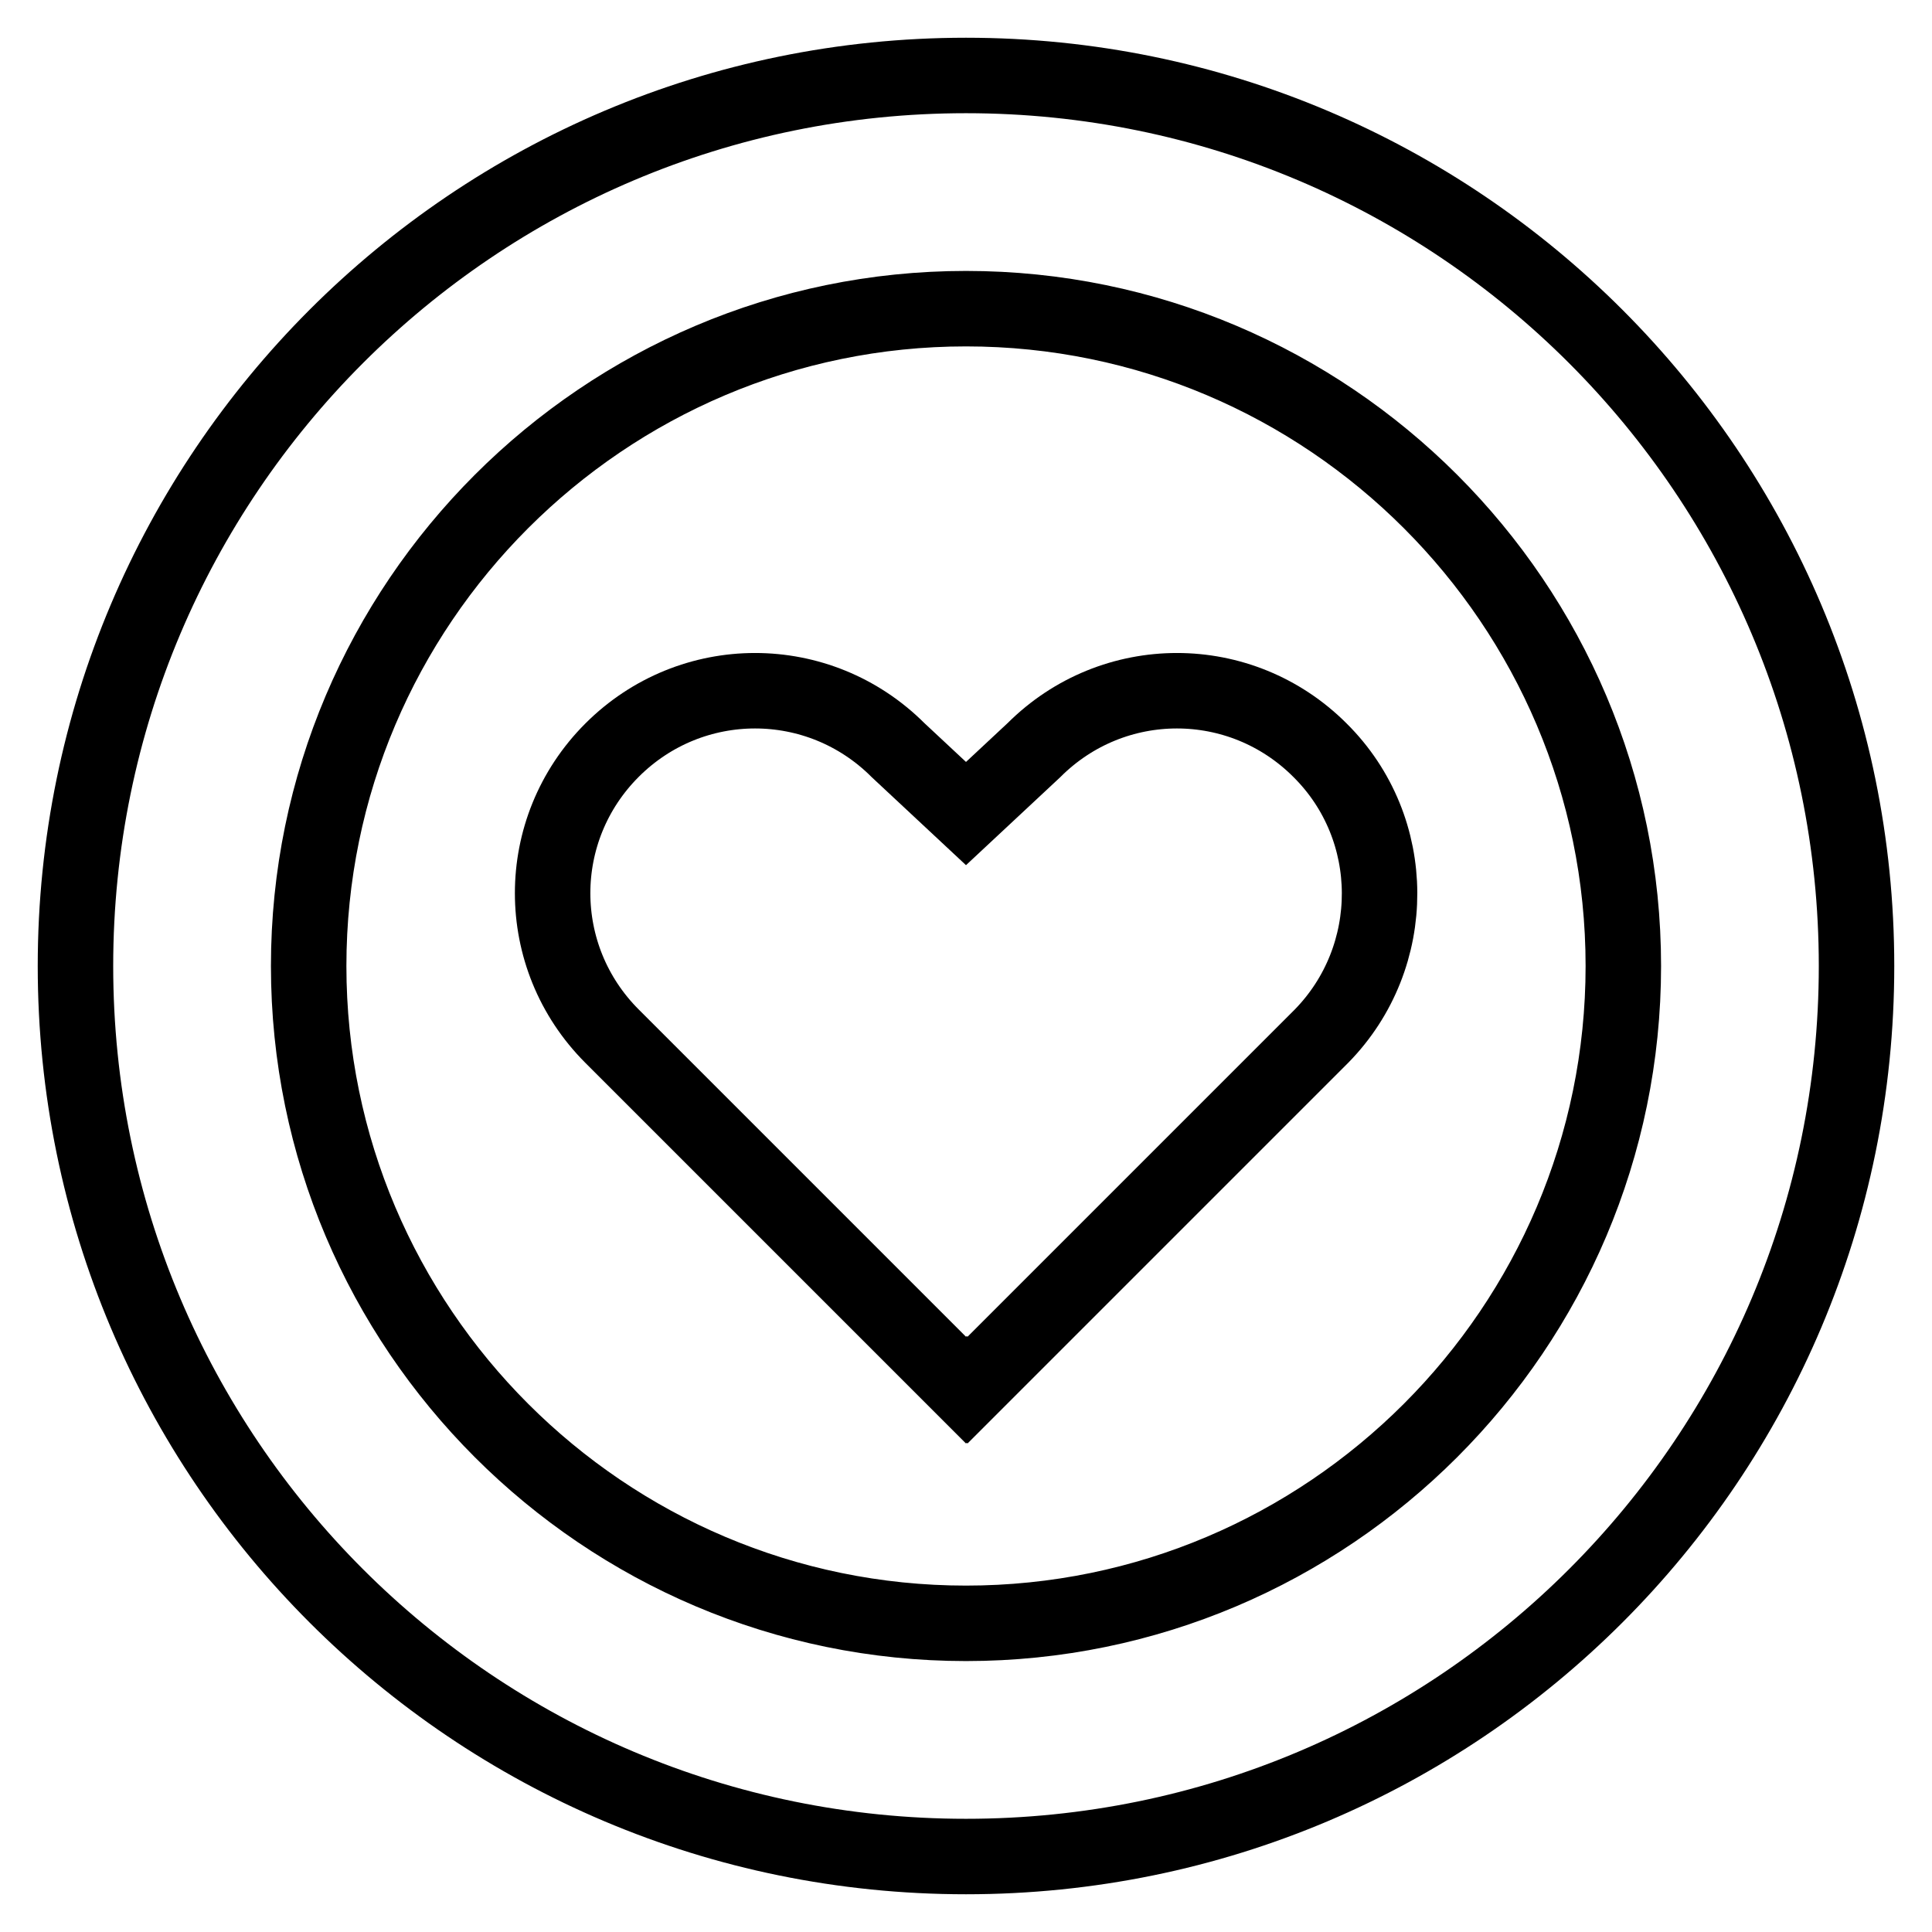 <?xml version="1.0" encoding="utf-8"?>
<!-- Svg Vector Icons : http://www.onlinewebfonts.com/icon -->
<!DOCTYPE svg PUBLIC "-//W3C//DTD SVG 1.1//EN" "http://www.w3.org/Graphics/SVG/1.1/DTD/svg11.dtd">
<svg version="1.1" xmlns="http://www.w3.org/2000/svg" xmlns:xlink="http://www.w3.org/1999/xlink" x="0px" y="0px" viewBox="0 0 256 256" enable-background="new 0 0 256 256" xml:space="preserve">
<g> <path stroke-width="10" fill-opacity="0" stroke="#000000"  d="M128,10C62.8,10,10,62.9,10,128c0,65.2,52.8,118,118,118s118-52.8,118-118C246,62.9,193.2,10,128,10z  M128,215.1c-48,0-87.1-39.1-87.1-87.1S80,40.9,128,40.9c48,0,87.1,39.1,87.1,87.1C215.1,176,176,215.1,128,215.1z"/> <path stroke-width="10" fill-opacity="0" stroke="#000000"  d="M174.9,99.4c-10.5-10.5-27.4-10.5-37.9,0l-9,8.4l-9-8.4c-10.5-10.5-27.4-10.5-37.9,0 c-10.5,10.5-10.5,27.4,0,37.9l46.9,46.9l0.1-0.1l0.1,0.1l46.9-46.9C185.4,126.8,185.4,109.8,174.9,99.4L174.9,99.4z"/></g>
</svg>